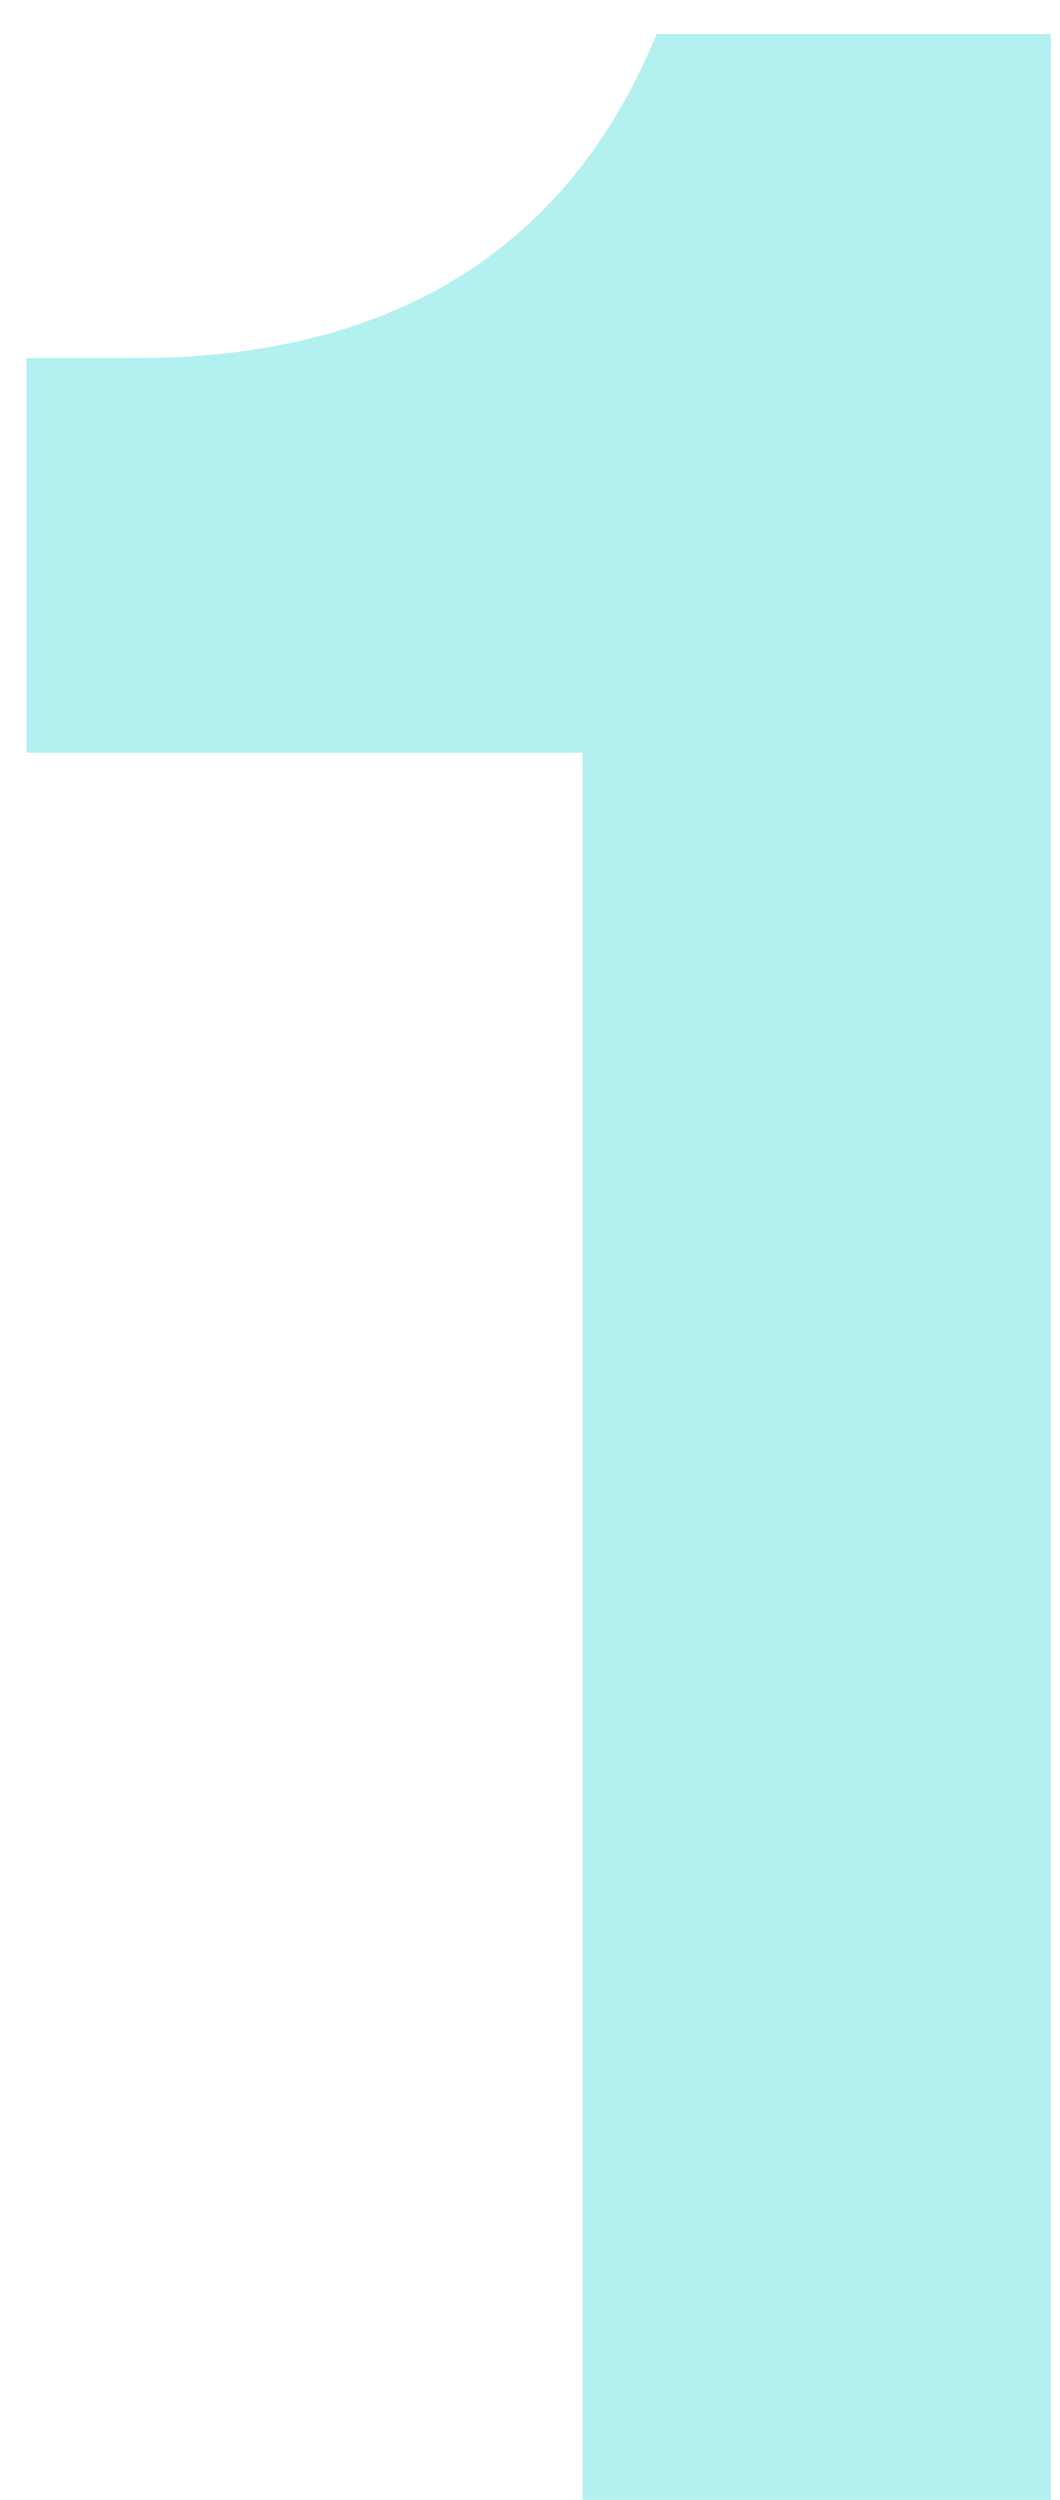 <?xml version="1.0" encoding="UTF-8"?> <svg xmlns="http://www.w3.org/2000/svg" width="28" height="66" viewBox="0 0 28 66" fill="none"> <path d="M17.344 0.9H27.76V66H15.391V19.872H0.697V9.456H3.58C10.369 9.456 15.019 6.573 17.344 0.9Z" fill="#00CCCC" fill-opacity="0.3"></path> </svg> 